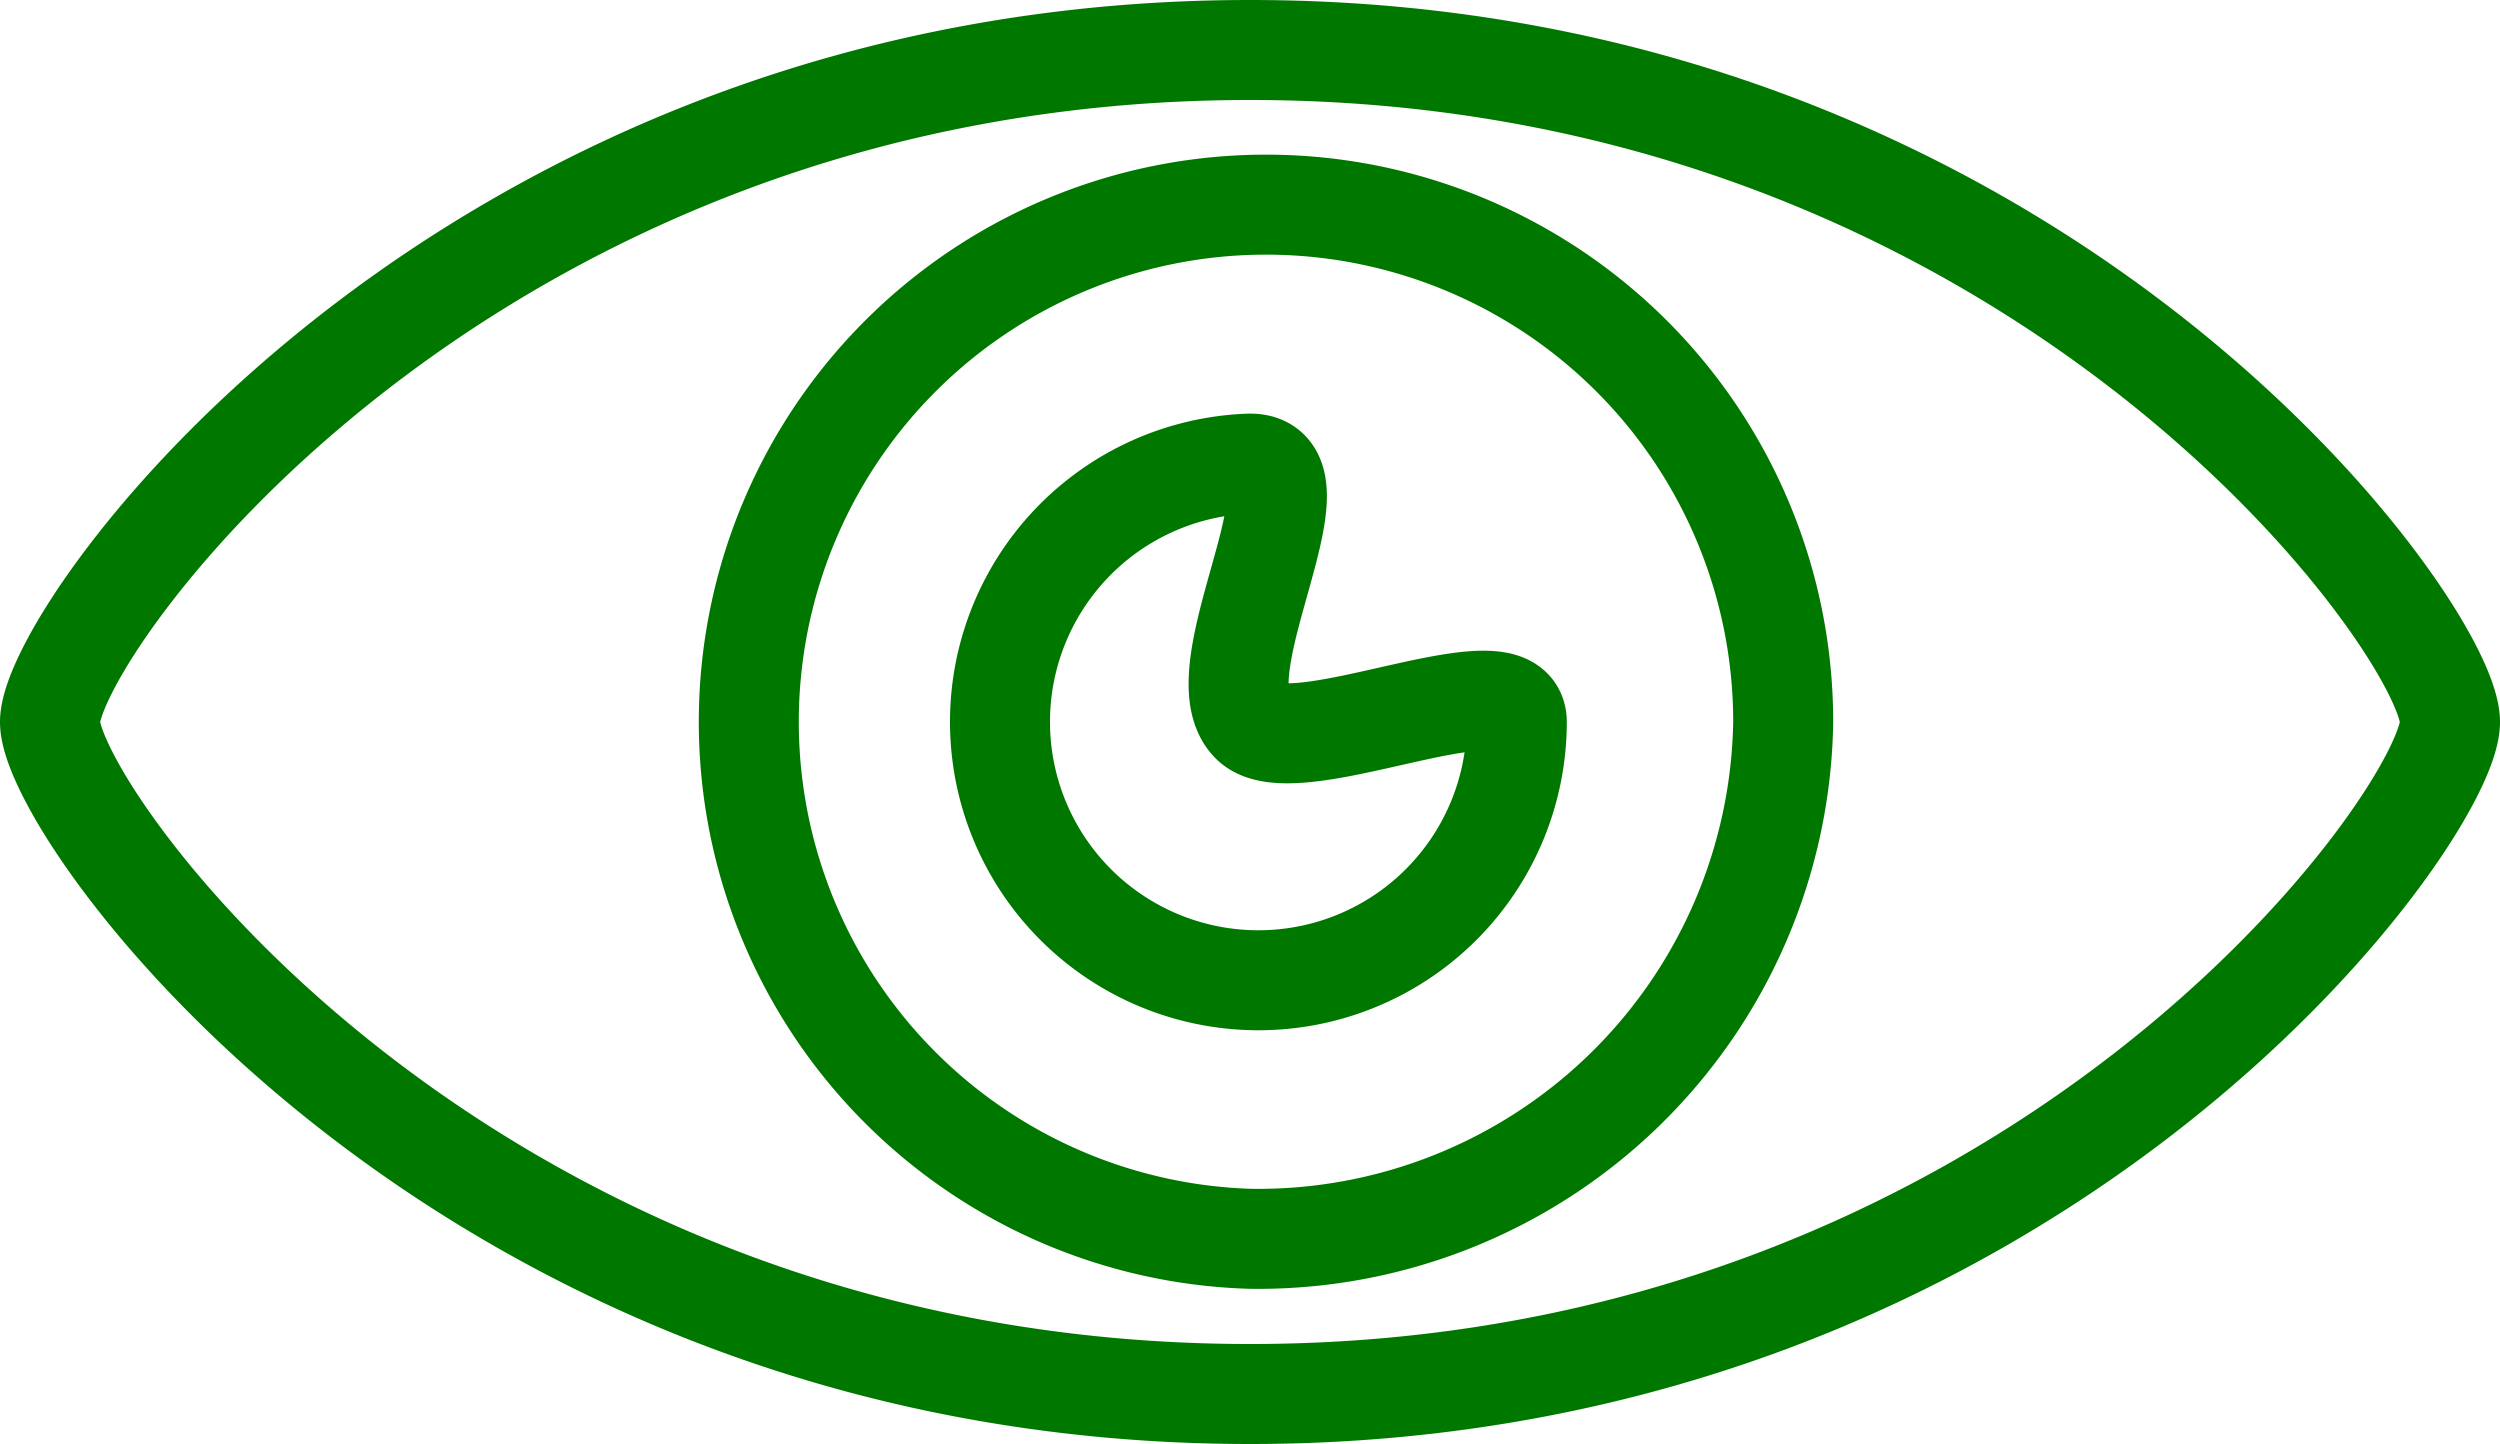 <svg xmlns="http://www.w3.org/2000/svg" xmlns:xlink="http://www.w3.org/1999/xlink" viewBox="0 0 62.5 36.1"><defs><style>.cls-1,.cls-3{fill:none;}.cls-2{clip-path:url(#clip-path);}.cls-3{stroke:#007800;stroke-miterlimit:10;stroke-width:2.5px;}</style><clipPath id="clip-path" transform="translate(-858.75 -1190.95)"><rect class="cls-1" width="1260" height="3622"/></clipPath></defs><title>Datový zdroj 2</title><g id="Vrstva_2" data-name="Vrstva 2"><g id="Vrstva_1-2" data-name="Vrstva 1"><g class="cls-2"><path class="cls-3" d="M890,1209c-1.22-1.34,2-6.46,0-6.46a6.46,6.46,0,1,0,6.67,6.46C896.67,1207.36,891,1210.14,890,1209Zm0,12.92A12.93,12.93,0,1,1,903.33,1209,13.13,13.13,0,0,1,890,1221.92Zm0-29.72c-19.68,0-30,14.5-30,16.8s10.32,16.8,30,16.8,30-14.5,30-16.8S909.68,1192.2,890,1192.2Z" transform="translate(-858.75 -1190.95)"/></g></g></g></svg>